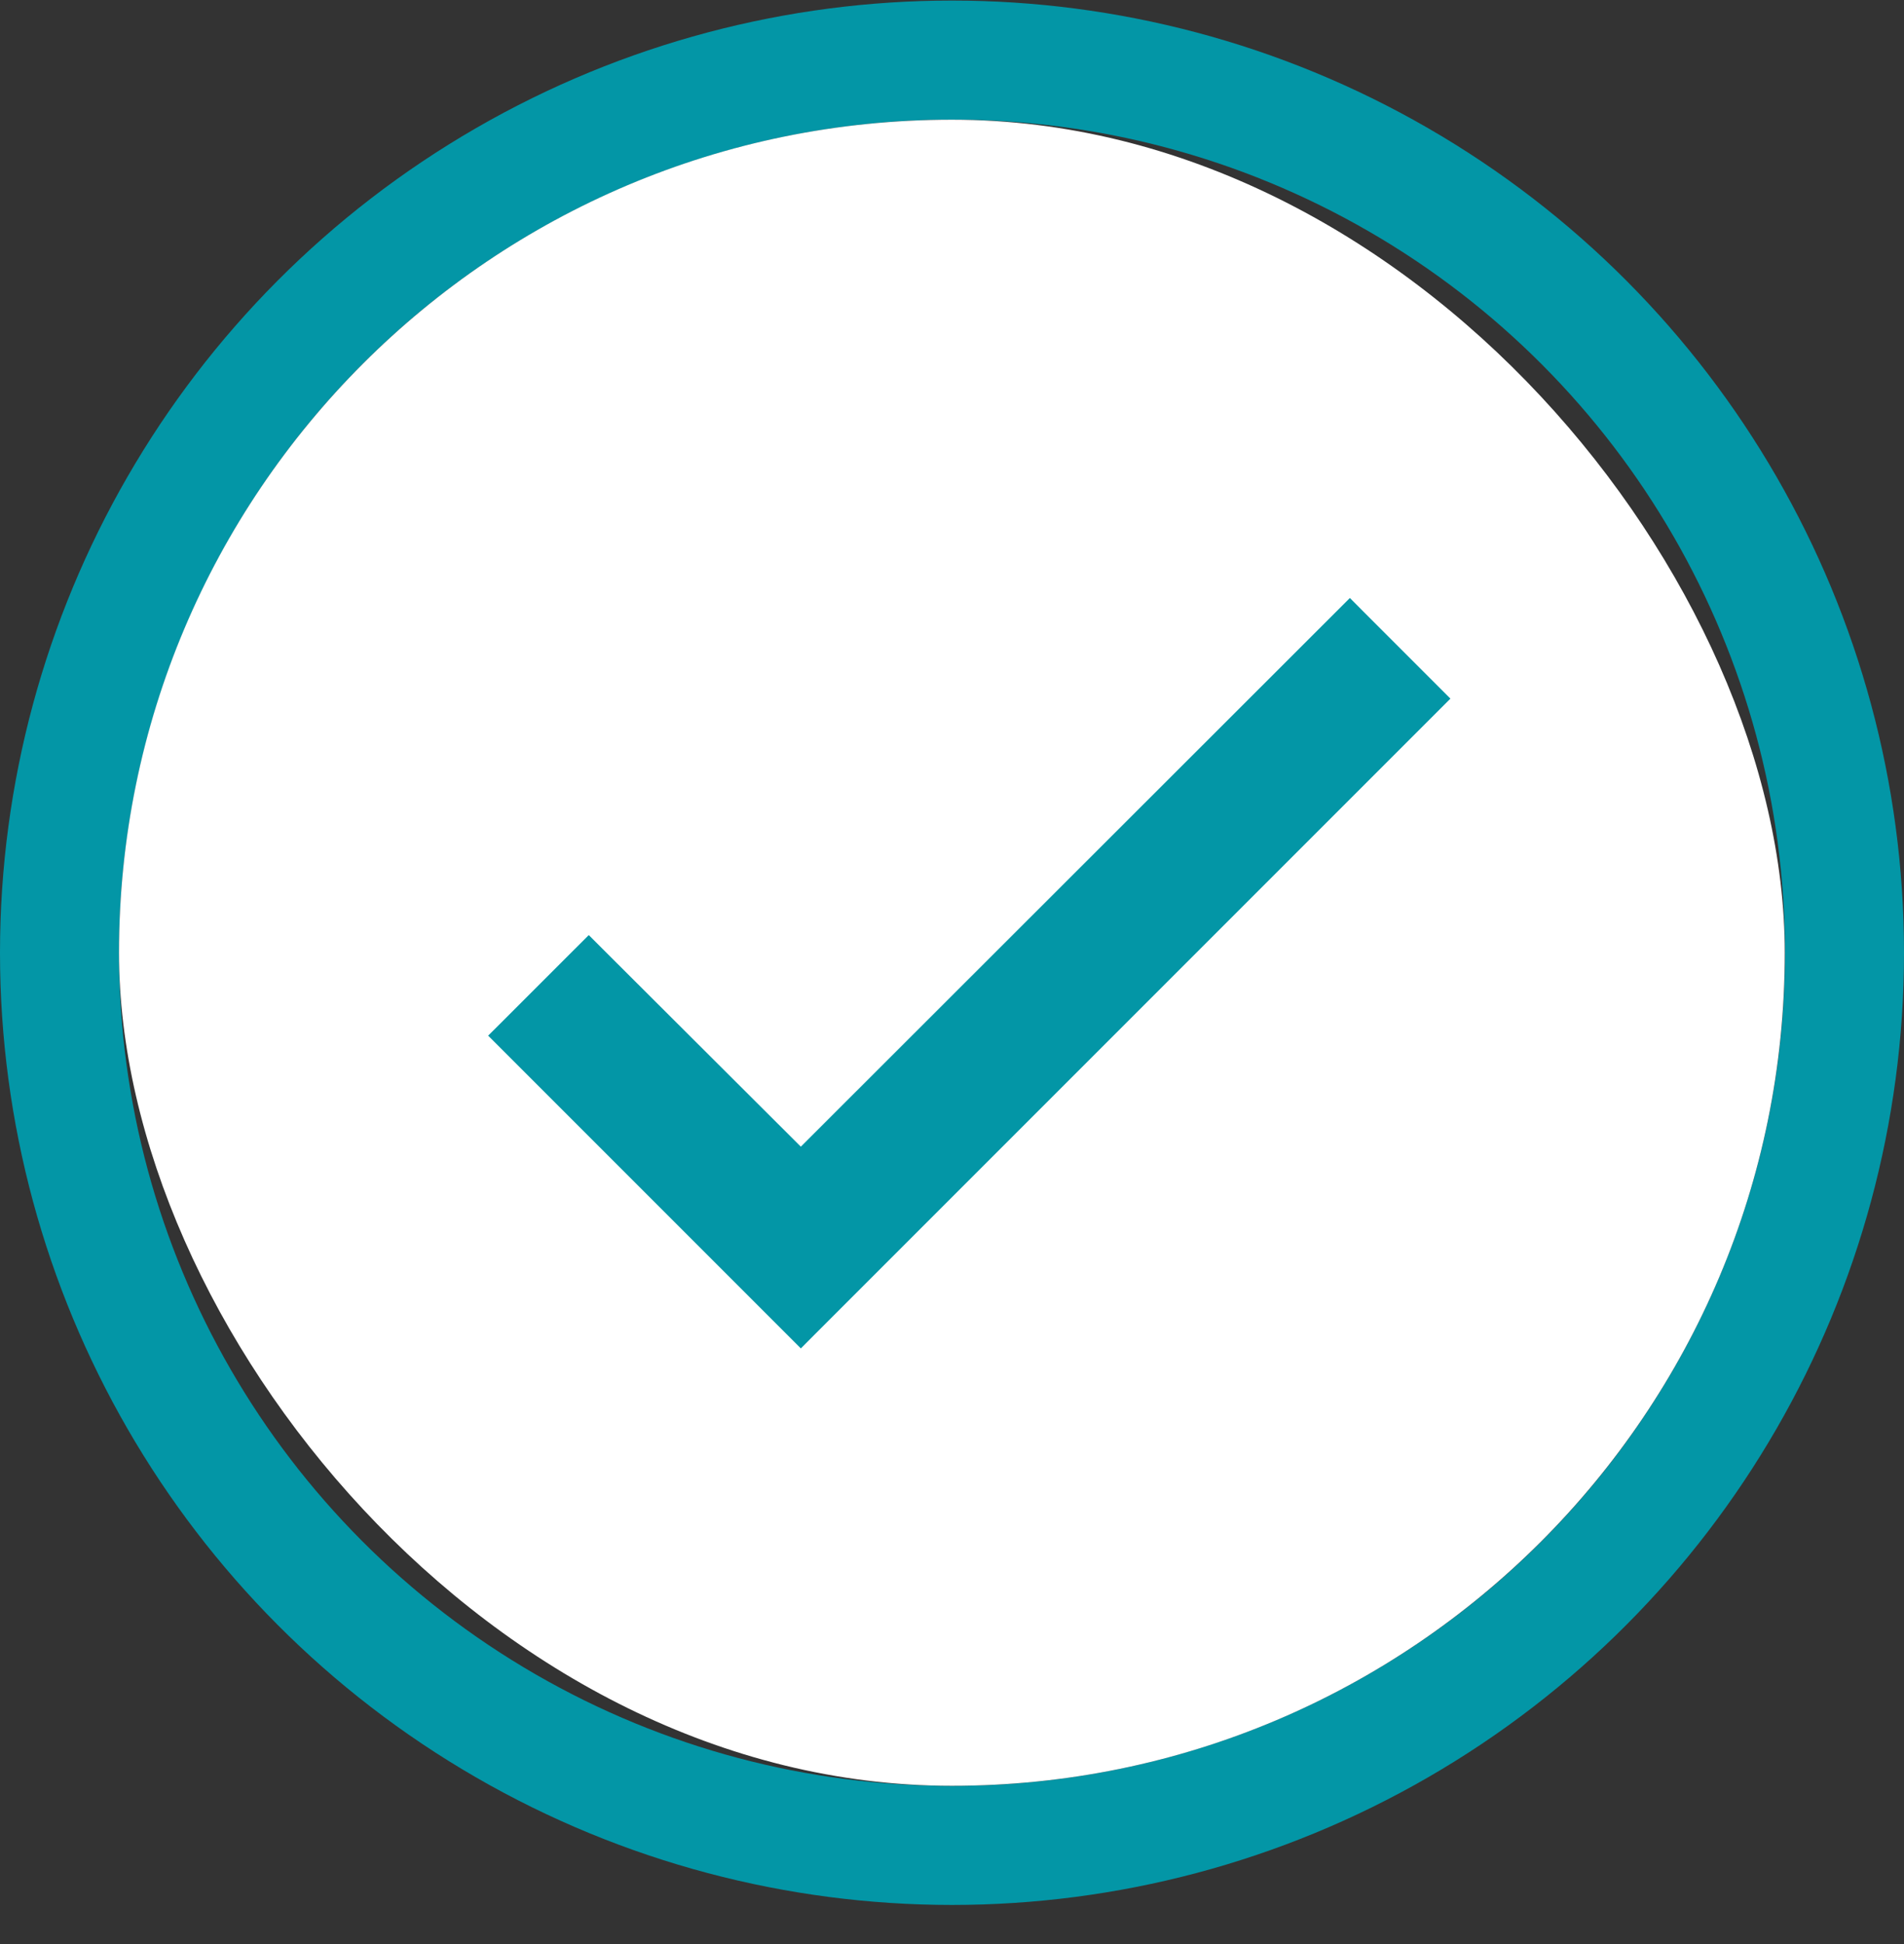 <svg width="48" height="49" viewBox="0 0 48 49" fill="none" xmlns="http://www.w3.org/2000/svg">
<rect x="0" y="0" width="48" height="49" fill="#333333" stroke="none"/>
<circle cx="24" cy="24.014" r="22.5" stroke="#0396A6" stroke-width="3"/>
<g clip-path="url(#clip0_3143_58604)">
<rect x="3" y="3.017" width="41.994" height="41.994" rx="20.997" fill="white"/>
<path d="M36.046 17.782L36.219 17.609L36.046 17.436L34.203 15.593L34.03 15.419L33.857 15.592L20.189 29.248L15.016 24.088L14.843 23.915L14.67 24.088L12.827 25.931L12.653 26.104L12.827 26.278L20.015 33.466L20.189 33.64L20.362 33.466L36.046 17.782Z" fill="#0396A6" stroke="#0396A6" stroke-width="0.49"/>
<rect x="21.373" y="45.011" width="5.249" height="223.095" fill="#0396A6"/>
</g>
<defs>
<clipPath id="clip0_3143_58604">
<rect x="3" y="3.017" width="41.994" height="41.994" rx="20.997" fill="white"/>
</clipPath>
</defs>
</svg>
